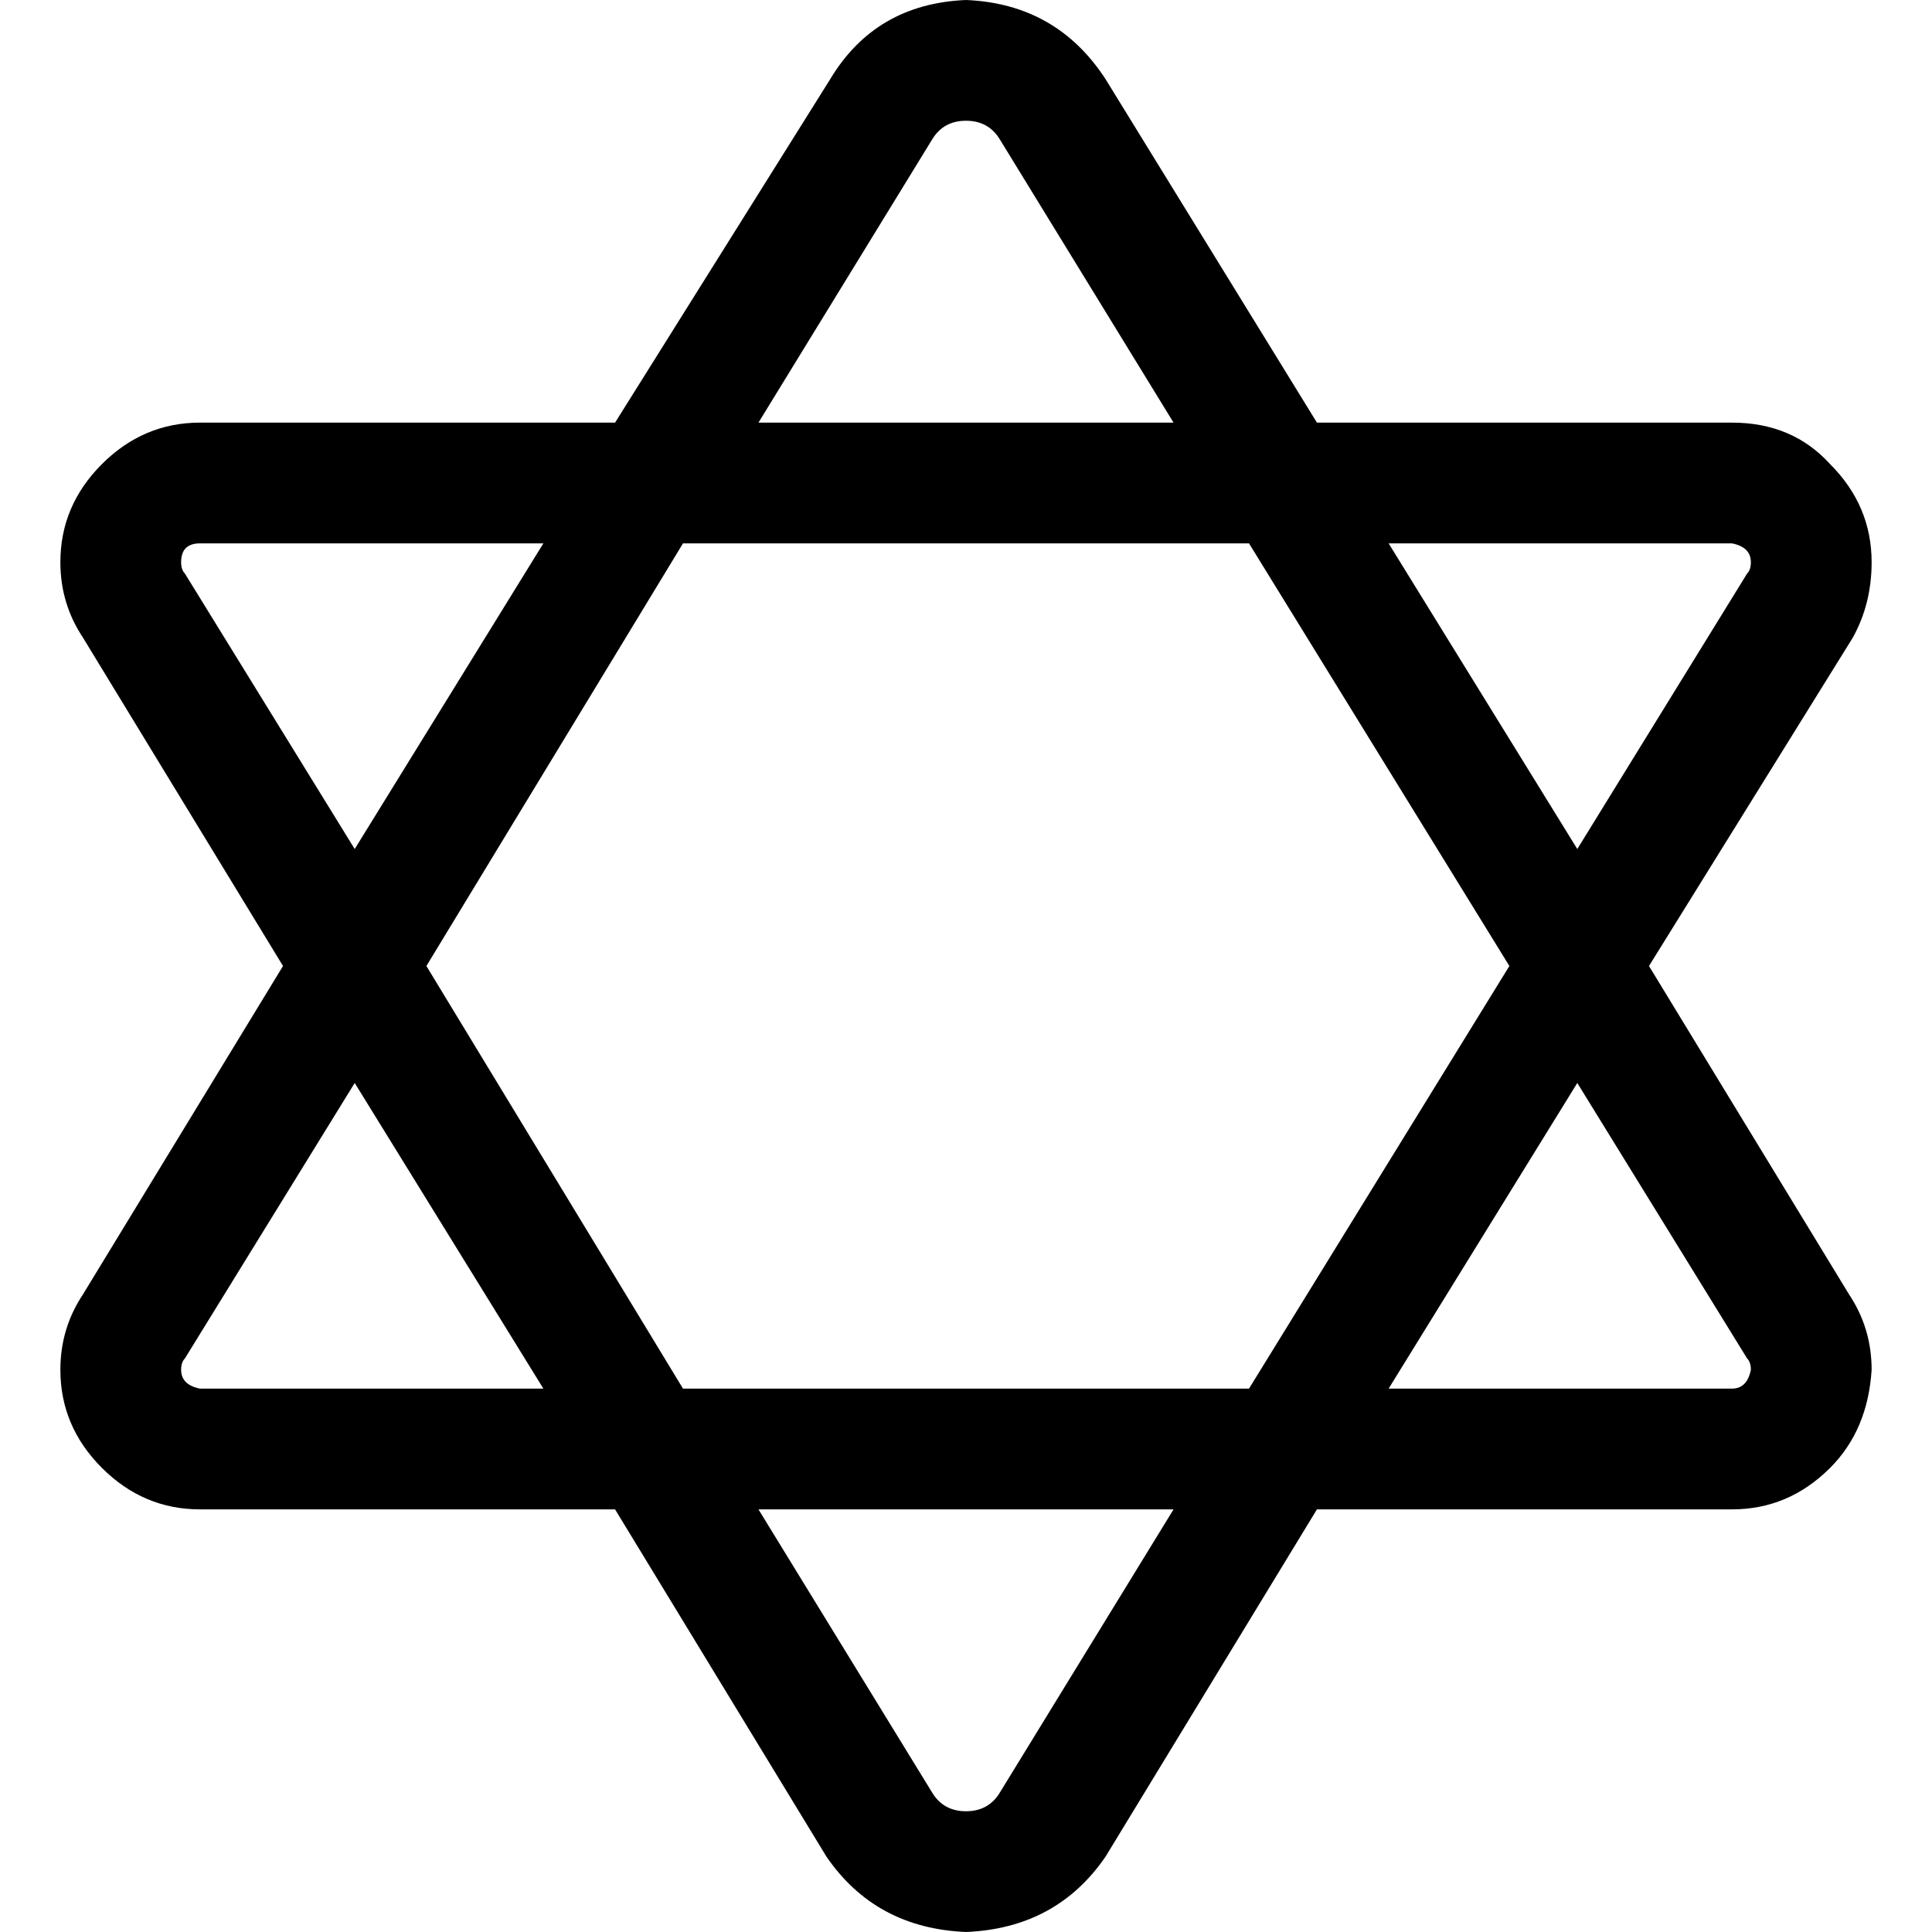 <svg xmlns="http://www.w3.org/2000/svg" viewBox="0 0 512 512">
  <path d="M 418 287 L 368 368 L 418 287 L 368 368 L 459 368 L 459 368 Q 463 368 464 363 Q 464 361 463 360 L 418 287 L 418 287 Z M 400 256 L 331 144 L 400 256 L 331 144 L 181 144 L 181 144 L 113 256 L 113 256 L 181 368 L 181 368 L 331 368 L 331 368 L 400 256 L 400 256 Z M 437 256 L 490 343 L 437 256 L 490 343 Q 496 352 496 363 Q 495 379 485 389 Q 474 400 459 400 L 349 400 L 349 400 L 293 492 L 293 492 Q 280 511 256 512 Q 232 511 219 492 L 163 400 L 163 400 L 53 400 L 53 400 Q 38 400 27 389 Q 16 378 16 363 Q 16 352 22 343 L 75 256 L 75 256 L 22 169 L 22 169 Q 16 160 16 149 Q 16 134 27 123 Q 38 112 53 112 L 163 112 L 163 112 L 220 21 L 220 21 Q 232 1 256 0 Q 280 1 293 21 L 349 112 L 349 112 L 459 112 L 459 112 Q 475 112 485 123 Q 496 134 496 149 Q 496 160 491 169 L 437 256 L 437 256 Z M 368 144 L 418 225 L 368 144 L 418 225 L 463 152 L 463 152 Q 464 151 464 149 Q 464 145 459 144 L 368 144 L 368 144 Z M 311 112 L 265 37 L 311 112 L 265 37 Q 262 32 256 32 Q 250 32 247 37 L 201 112 L 201 112 L 311 112 L 311 112 Z M 144 144 L 53 144 L 144 144 L 53 144 Q 48 144 48 149 Q 48 151 49 152 L 94 225 L 94 225 L 144 144 L 144 144 Z M 94 287 L 49 360 L 94 287 L 49 360 Q 48 361 48 363 Q 48 367 53 368 L 144 368 L 144 368 L 94 287 L 94 287 Z M 201 400 L 247 475 L 201 400 L 247 475 Q 250 480 256 480 Q 262 480 265 475 L 311 400 L 311 400 L 201 400 L 201 400 Z" />
</svg>